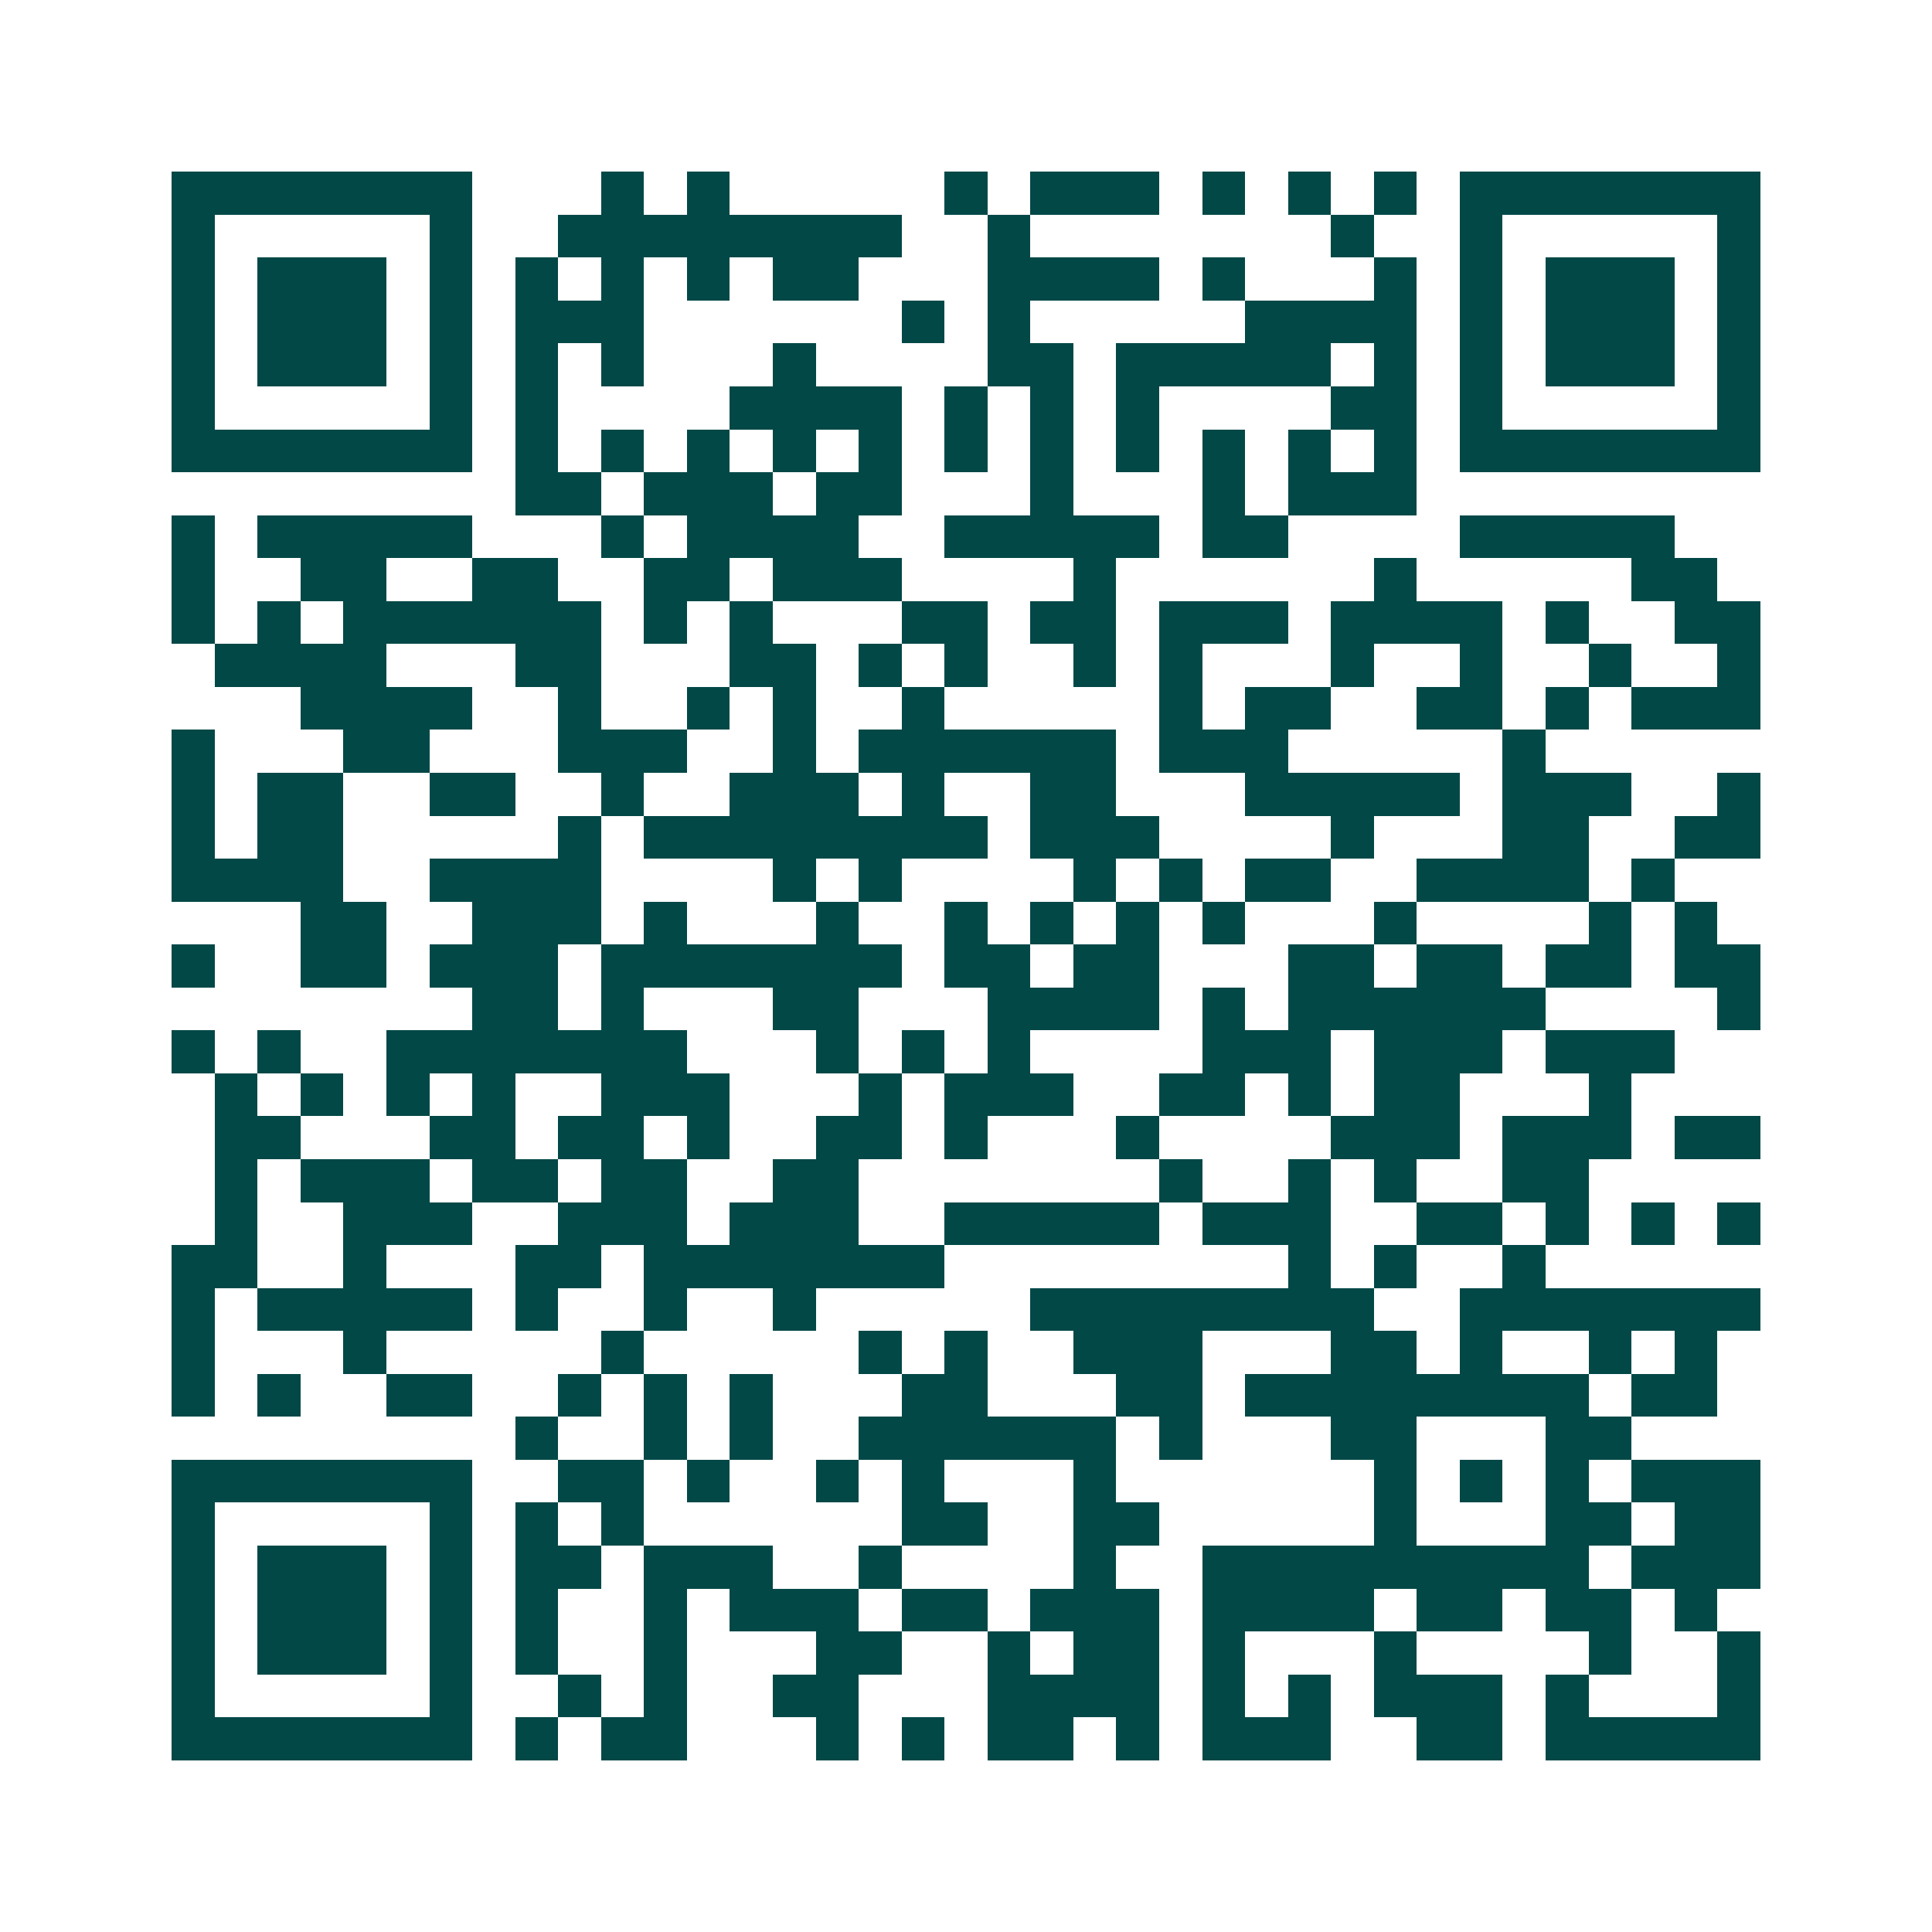<svg xmlns="http://www.w3.org/2000/svg" width="200" height="200" viewBox="0 0 45 45" shape-rendering="crispEdges"><path fill="#ffffff" d="M0 0h45v45H0z"/><path stroke="#014847" d="M4 4.5h7m3 0h1m1 0h1m5 0h1m1 0h3m1 0h1m1 0h1m1 0h1m1 0h7M4 5.5h1m5 0h1m2 0h8m2 0h1m7 0h1m2 0h1m5 0h1M4 6.5h1m1 0h3m1 0h1m1 0h1m1 0h1m1 0h1m1 0h2m3 0h4m1 0h1m3 0h1m1 0h1m1 0h3m1 0h1M4 7.5h1m1 0h3m1 0h1m1 0h3m6 0h1m1 0h1m5 0h4m1 0h1m1 0h3m1 0h1M4 8.5h1m1 0h3m1 0h1m1 0h1m1 0h1m3 0h1m4 0h2m1 0h5m1 0h1m1 0h1m1 0h3m1 0h1M4 9.5h1m5 0h1m1 0h1m4 0h4m1 0h1m1 0h1m1 0h1m4 0h2m1 0h1m5 0h1M4 10.5h7m1 0h1m1 0h1m1 0h1m1 0h1m1 0h1m1 0h1m1 0h1m1 0h1m1 0h1m1 0h1m1 0h1m1 0h7M12 11.5h2m1 0h3m1 0h2m3 0h1m3 0h1m1 0h3M4 12.5h1m1 0h5m3 0h1m1 0h4m2 0h5m1 0h2m4 0h5M4 13.5h1m2 0h2m2 0h2m2 0h2m1 0h3m4 0h1m6 0h1m5 0h2M4 14.5h1m1 0h1m1 0h6m1 0h1m1 0h1m3 0h2m1 0h2m1 0h3m1 0h4m1 0h1m2 0h2M5 15.5h4m3 0h2m3 0h2m1 0h1m1 0h1m2 0h1m1 0h1m3 0h1m2 0h1m2 0h1m2 0h1M7 16.5h4m2 0h1m2 0h1m1 0h1m2 0h1m5 0h1m1 0h2m2 0h2m1 0h1m1 0h3M4 17.5h1m3 0h2m3 0h3m2 0h1m1 0h6m1 0h3m5 0h1M4 18.5h1m1 0h2m2 0h2m2 0h1m2 0h3m1 0h1m2 0h2m3 0h5m1 0h3m2 0h1M4 19.5h1m1 0h2m5 0h1m1 0h8m1 0h3m4 0h1m3 0h2m2 0h2M4 20.5h4m2 0h4m4 0h1m1 0h1m4 0h1m1 0h1m1 0h2m2 0h4m1 0h1M7 21.5h2m2 0h3m1 0h1m3 0h1m2 0h1m1 0h1m1 0h1m1 0h1m3 0h1m4 0h1m1 0h1M4 22.5h1m2 0h2m1 0h3m1 0h7m1 0h2m1 0h2m3 0h2m1 0h2m1 0h2m1 0h2M11 23.5h2m1 0h1m3 0h2m3 0h4m1 0h1m1 0h6m4 0h1M4 24.5h1m1 0h1m2 0h7m3 0h1m1 0h1m1 0h1m4 0h3m1 0h3m1 0h3M5 25.5h1m1 0h1m1 0h1m1 0h1m2 0h3m3 0h1m1 0h3m2 0h2m1 0h1m1 0h2m3 0h1M5 26.5h2m3 0h2m1 0h2m1 0h1m2 0h2m1 0h1m3 0h1m4 0h3m1 0h3m1 0h2M5 27.5h1m1 0h3m1 0h2m1 0h2m2 0h2m7 0h1m2 0h1m1 0h1m2 0h2M5 28.5h1m2 0h3m2 0h3m1 0h3m2 0h5m1 0h3m2 0h2m1 0h1m1 0h1m1 0h1M4 29.5h2m2 0h1m3 0h2m1 0h7m8 0h1m1 0h1m2 0h1M4 30.5h1m1 0h5m1 0h1m2 0h1m2 0h1m5 0h8m2 0h7M4 31.5h1m3 0h1m5 0h1m5 0h1m1 0h1m2 0h3m3 0h2m1 0h1m2 0h1m1 0h1M4 32.5h1m1 0h1m2 0h2m2 0h1m1 0h1m1 0h1m3 0h2m3 0h2m1 0h8m1 0h2M12 33.5h1m2 0h1m1 0h1m2 0h6m1 0h1m3 0h2m3 0h2M4 34.5h7m2 0h2m1 0h1m2 0h1m1 0h1m3 0h1m6 0h1m1 0h1m1 0h1m1 0h3M4 35.5h1m5 0h1m1 0h1m1 0h1m6 0h2m2 0h2m5 0h1m3 0h2m1 0h2M4 36.5h1m1 0h3m1 0h1m1 0h2m1 0h3m2 0h1m4 0h1m2 0h9m1 0h3M4 37.5h1m1 0h3m1 0h1m1 0h1m2 0h1m1 0h3m1 0h2m1 0h3m1 0h4m1 0h2m1 0h2m1 0h1M4 38.5h1m1 0h3m1 0h1m1 0h1m2 0h1m3 0h2m2 0h1m1 0h2m1 0h1m3 0h1m4 0h1m2 0h1M4 39.5h1m5 0h1m2 0h1m1 0h1m2 0h2m3 0h4m1 0h1m1 0h1m1 0h3m1 0h1m3 0h1M4 40.5h7m1 0h1m1 0h2m3 0h1m1 0h1m1 0h2m1 0h1m1 0h3m2 0h2m1 0h5"/></svg>
